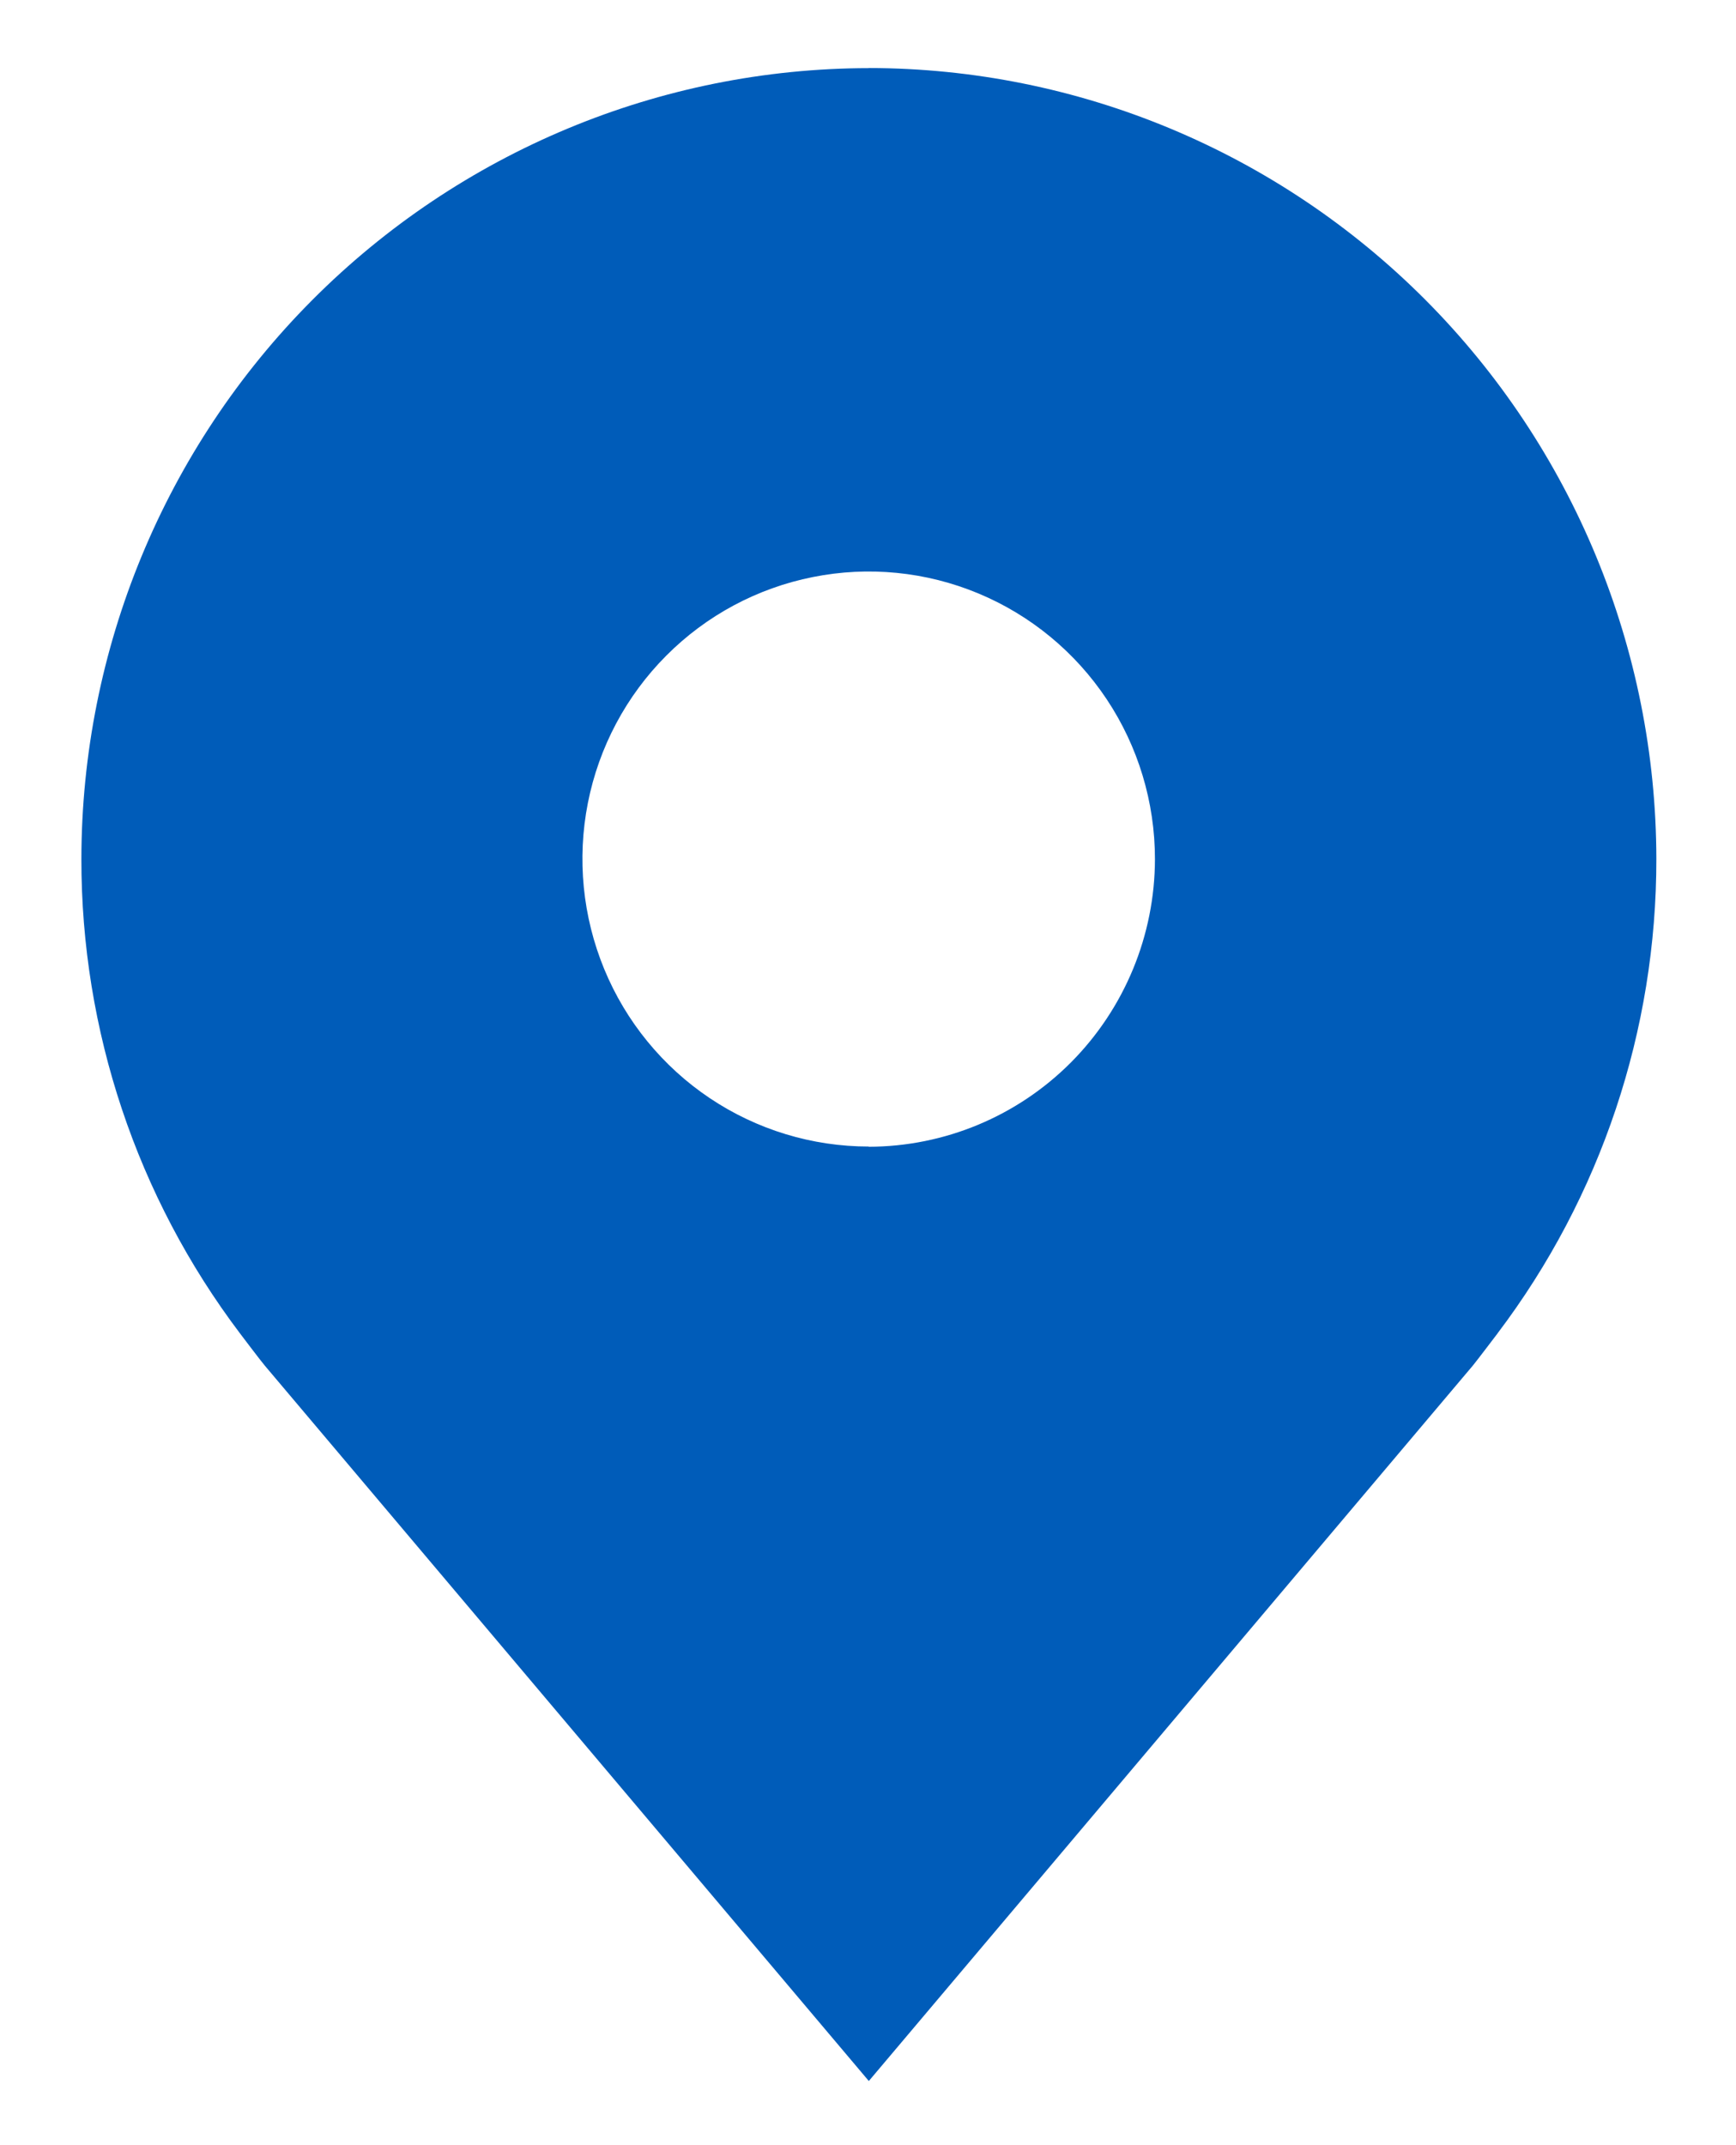 <svg fill="none" height="21" viewBox="0 0 17 21" width="17" xmlns="http://www.w3.org/2000/svg"><path d="m8.508.667c-2.044.002-4.004.819-5.45 2.27-1.446 1.451-2.259 3.419-2.261 5.471-.002 1.677.543 3.309 1.553 4.645 0 0 .21.278.245.318l5.913 7.001 5.916-7.005c.031-.037.242-.315.242-.315l.001-.002c1.01-1.335 1.555-2.966 1.553-4.643-.003-2.052-.816-4.02-2.261-5.471-1.446-1.451-3.405-2.268-5.45-2.27zm0 10.557c-.555 0-1.097-.165-1.558-.474-.461-.309-.821-.749-1.033-1.263-.212-.514-.268-1.08-.16-1.627.108-.546.375-1.048.767-1.441.392-.394.892-.662 1.436-.77.544-.109 1.108-.053 1.62.16.512.213.95.574 1.258 1.037s.472 1.007.472 1.564c-.001.746-.297 1.462-.822 1.99-.526.528-1.238.825-1.982.826z" fill="#005cb9"/></svg>